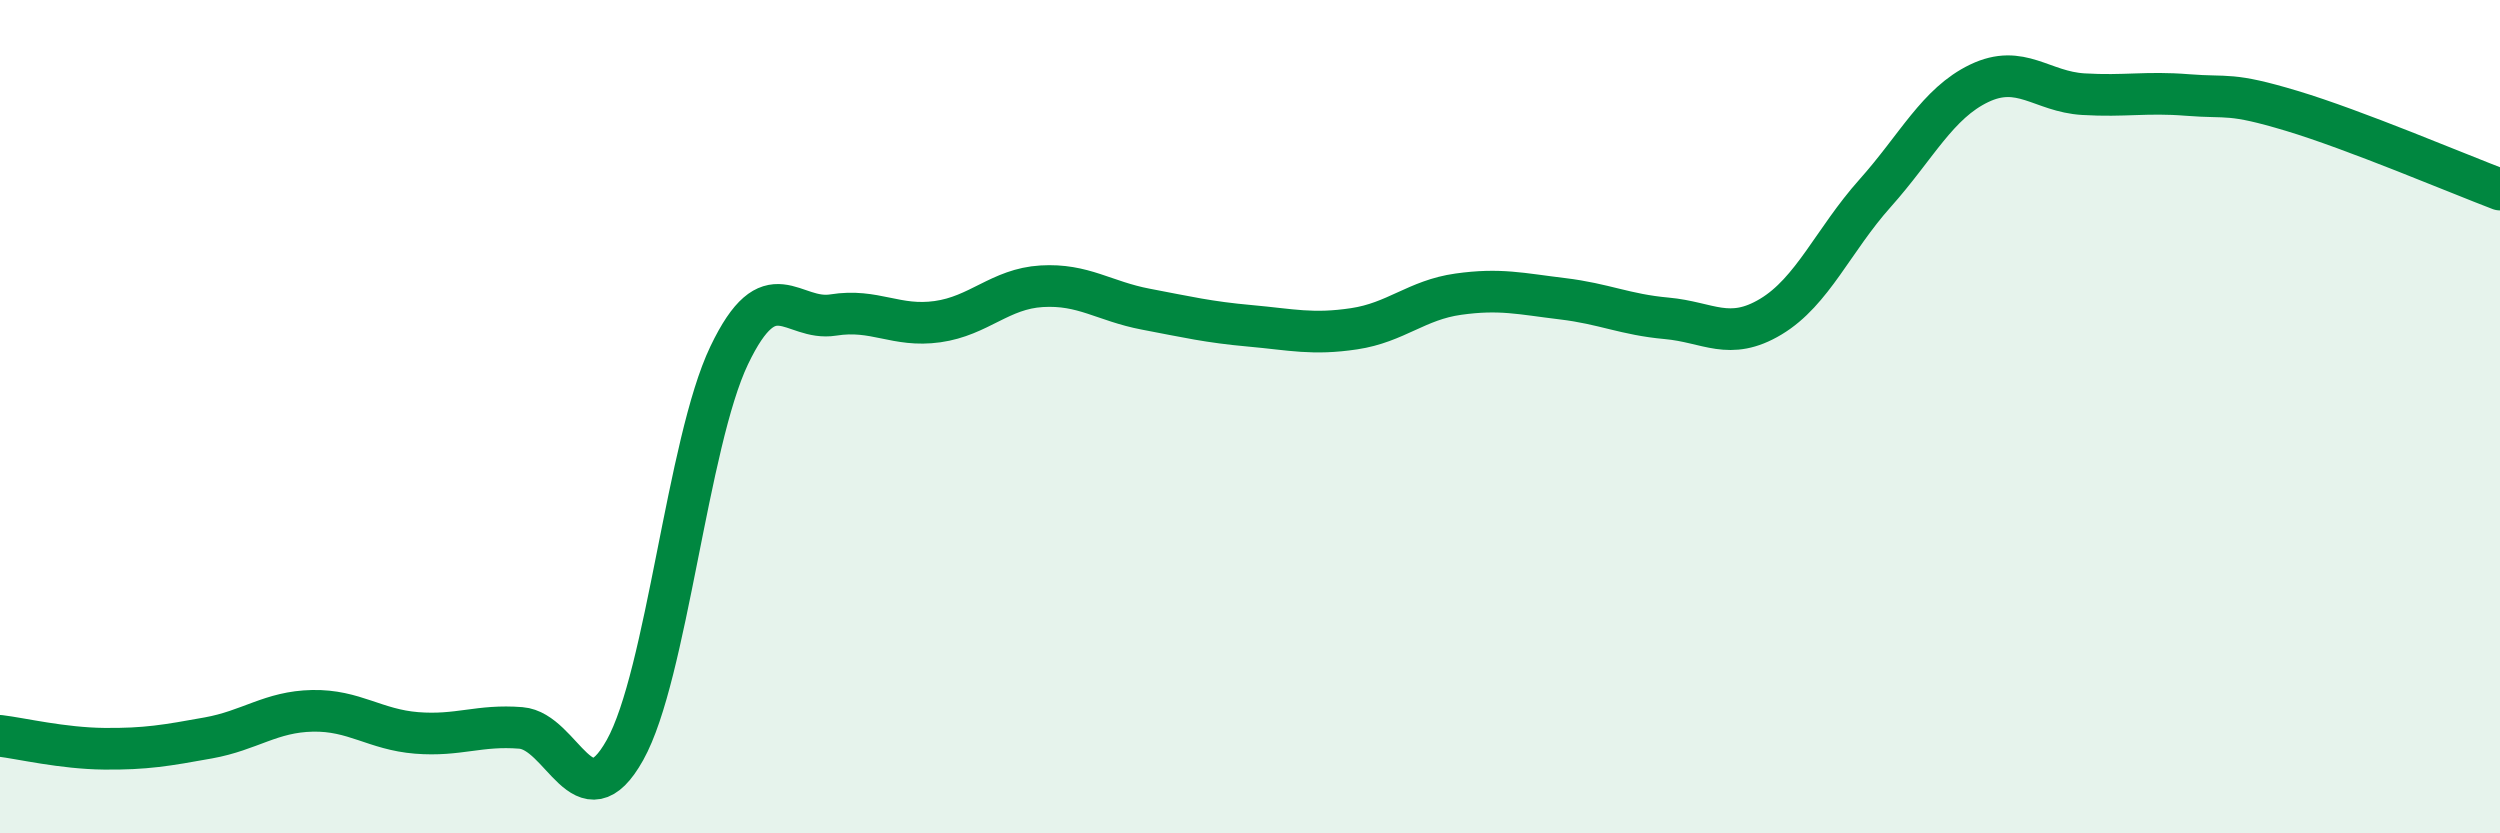 
    <svg width="60" height="20" viewBox="0 0 60 20" xmlns="http://www.w3.org/2000/svg">
      <path
        d="M 0,17.66 C 0.5,17.72 1.5,17.96 2.5,17.97 C 3.5,17.98 4,17.89 5,17.71 C 6,17.53 6.5,17.08 7.5,17.06 C 8.5,17.04 9,17.51 10,17.59 C 11,17.67 11.5,17.39 12.5,17.47 C 13.5,17.55 14,19.79 15,18 C 16,16.21 16.5,10.62 17.5,8.53 C 18.5,6.44 19,7.72 20,7.56 C 21,7.4 21.5,7.86 22.5,7.72 C 23.5,7.58 24,6.93 25,6.87 C 26,6.81 26.5,7.23 27.5,7.42 C 28.5,7.61 29,7.73 30,7.82 C 31,7.91 31.5,8.04 32.5,7.89 C 33.5,7.74 34,7.2 35,7.06 C 36,6.92 36.5,7.05 37.5,7.17 C 38.5,7.29 39,7.55 40,7.64 C 41,7.73 41.5,8.2 42.5,7.6 C 43.5,7 44,5.76 45,4.64 C 46,3.52 46.5,2.48 47.5,2 C 48.5,1.52 49,2.2 50,2.26 C 51,2.32 51.5,2.2 52.5,2.28 C 53.5,2.36 53.5,2.21 55,2.66 C 56.5,3.11 59,4.17 60,4.55L60 20L0 20Z"
        fill="#008740"
        opacity="0.1"
        stroke-linecap="round"
        stroke-linejoin="round"
      />
      <path
        d="M 0,17.66 C 0.5,17.72 1.5,17.96 2.5,17.97 C 3.5,17.98 4,17.89 5,17.71 C 6,17.53 6.5,17.08 7.5,17.06 C 8.5,17.04 9,17.51 10,17.59 C 11,17.67 11.5,17.39 12.5,17.47 C 13.5,17.55 14,19.79 15,18 C 16,16.21 16.5,10.62 17.5,8.53 C 18.5,6.44 19,7.72 20,7.56 C 21,7.4 21.5,7.86 22.5,7.72 C 23.5,7.58 24,6.93 25,6.87 C 26,6.81 26.5,7.23 27.5,7.42 C 28.5,7.61 29,7.73 30,7.82 C 31,7.91 31.5,8.04 32.5,7.89 C 33.5,7.74 34,7.2 35,7.06 C 36,6.92 36.5,7.05 37.5,7.17 C 38.5,7.29 39,7.55 40,7.64 C 41,7.73 41.5,8.2 42.5,7.6 C 43.5,7 44,5.76 45,4.64 C 46,3.52 46.5,2.48 47.5,2 C 48.5,1.52 49,2.2 50,2.26 C 51,2.32 51.5,2.2 52.5,2.28 C 53.5,2.36 53.5,2.21 55,2.66 C 56.5,3.11 59,4.17 60,4.55"
        stroke="#008740"
        stroke-width="1"
        fill="none"
        stroke-linecap="round"
        stroke-linejoin="round"
      />
    </svg>
  